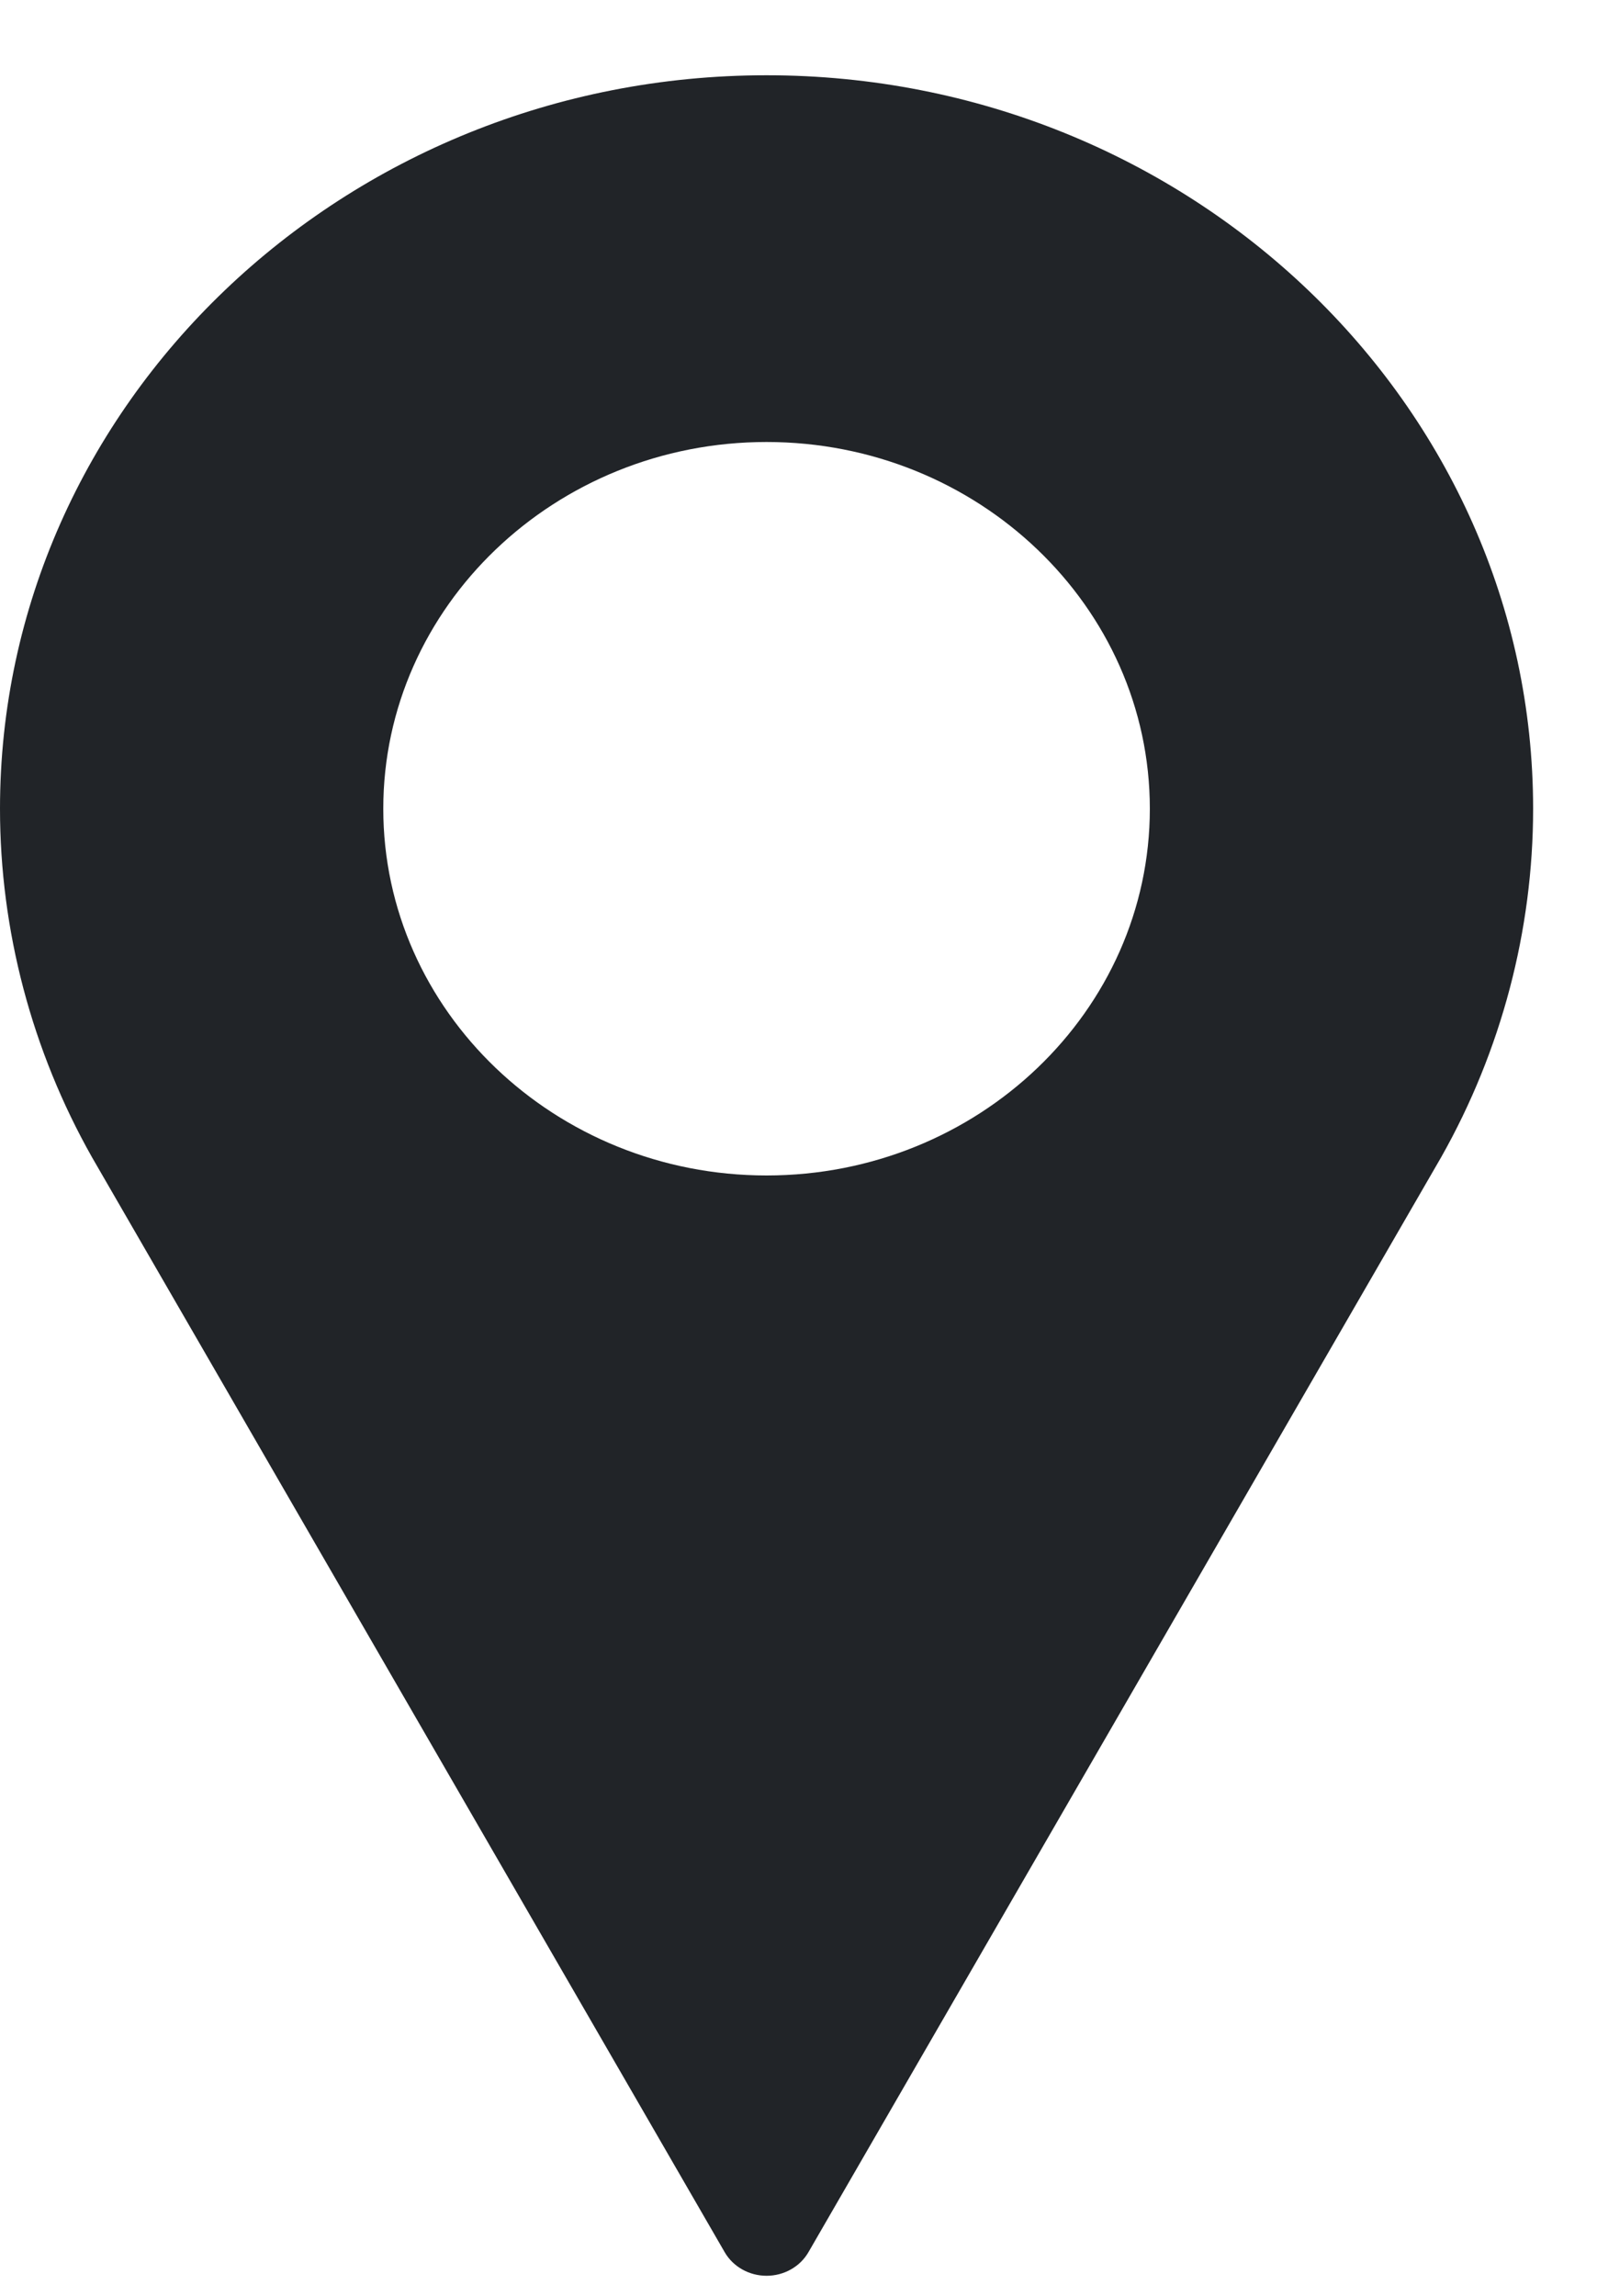 <?xml version="1.0" encoding="UTF-8"?> <svg xmlns="http://www.w3.org/2000/svg" width="16" height="23" viewBox="0 0 16 23" fill="none"> <path d="M7.68 0.754C3.445 0.754 0 4.051 0 8.102C0 9.319 0.318 10.525 0.922 11.594L7.26 22.562C7.344 22.708 7.505 22.799 7.68 22.799C7.855 22.799 8.016 22.708 8.1 22.562L14.44 11.591C15.042 10.525 15.36 9.319 15.36 8.102C15.36 4.051 11.915 0.754 7.68 0.754ZM7.68 11.776C5.563 11.776 3.84 10.128 3.84 8.102C3.84 6.076 5.563 4.428 7.68 4.428C9.797 4.428 11.52 6.076 11.52 8.102C11.52 10.128 9.797 11.776 7.68 11.776Z" fill="#212428"></path> </svg> 